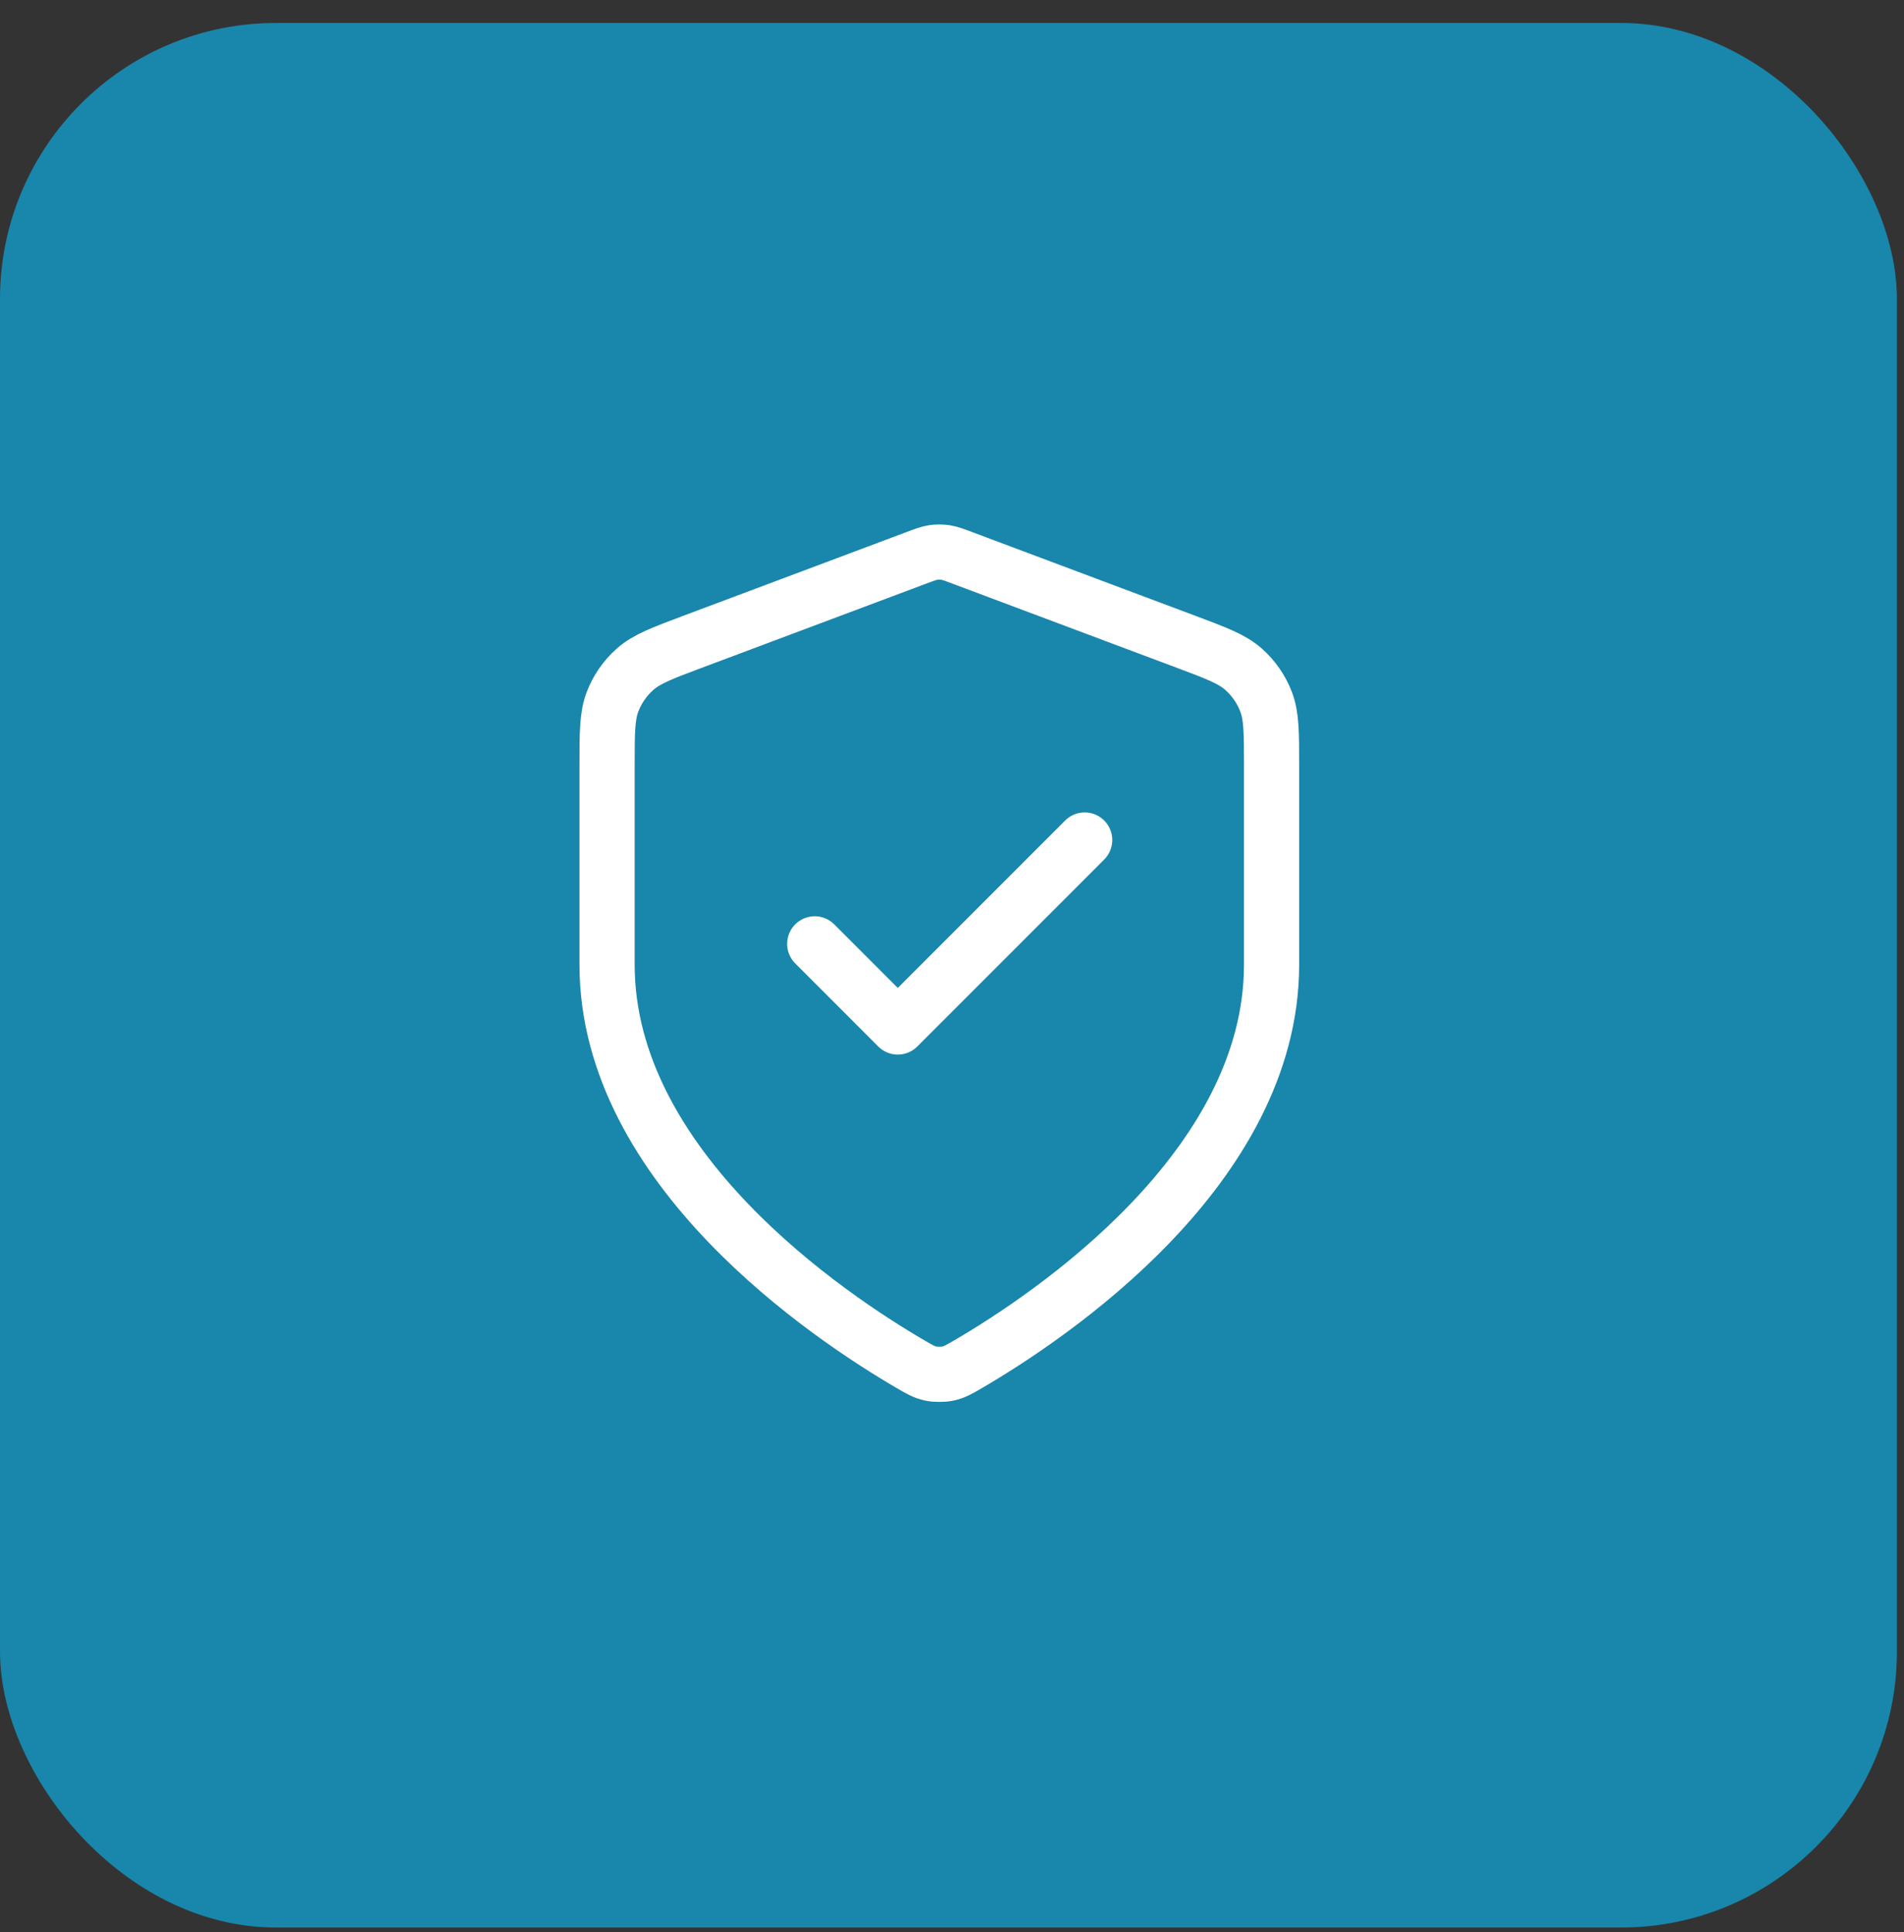 <svg xmlns="http://www.w3.org/2000/svg" width="69" height="70" viewBox="0 0 69 70" fill="none"><rect x="0" y="0" width="69" height="70" fill="#333333" stroke="none"/><rect y="0.832" width="68.743" height="69" rx="10" fill="#1986AB"></rect><path d="M29.525 34.195L32.535 37.206L39.308 30.433M46.081 34.948C46.081 42.335 38.023 47.708 35.091 49.419C34.758 49.613 34.591 49.71 34.356 49.761C34.173 49.8 33.907 49.8 33.725 49.761C33.49 49.71 33.323 49.613 32.99 49.419C30.058 47.708 22 42.335 22 34.948V27.75C22 26.547 22 25.945 22.197 25.428C22.371 24.971 22.653 24.564 23.02 24.241C23.435 23.875 23.998 23.663 25.125 23.241L33.195 20.215C33.508 20.097 33.664 20.039 33.825 20.015C33.968 19.995 34.113 19.995 34.255 20.015C34.416 20.039 34.573 20.097 34.886 20.215L42.955 23.241C44.082 23.663 44.645 23.875 45.061 24.241C45.427 24.564 45.71 24.971 45.884 25.428C46.081 25.945 46.081 26.547 46.081 27.75V34.948Z" stroke="white" stroke-width="2" stroke-linecap="round" stroke-linejoin="round"></path></svg>